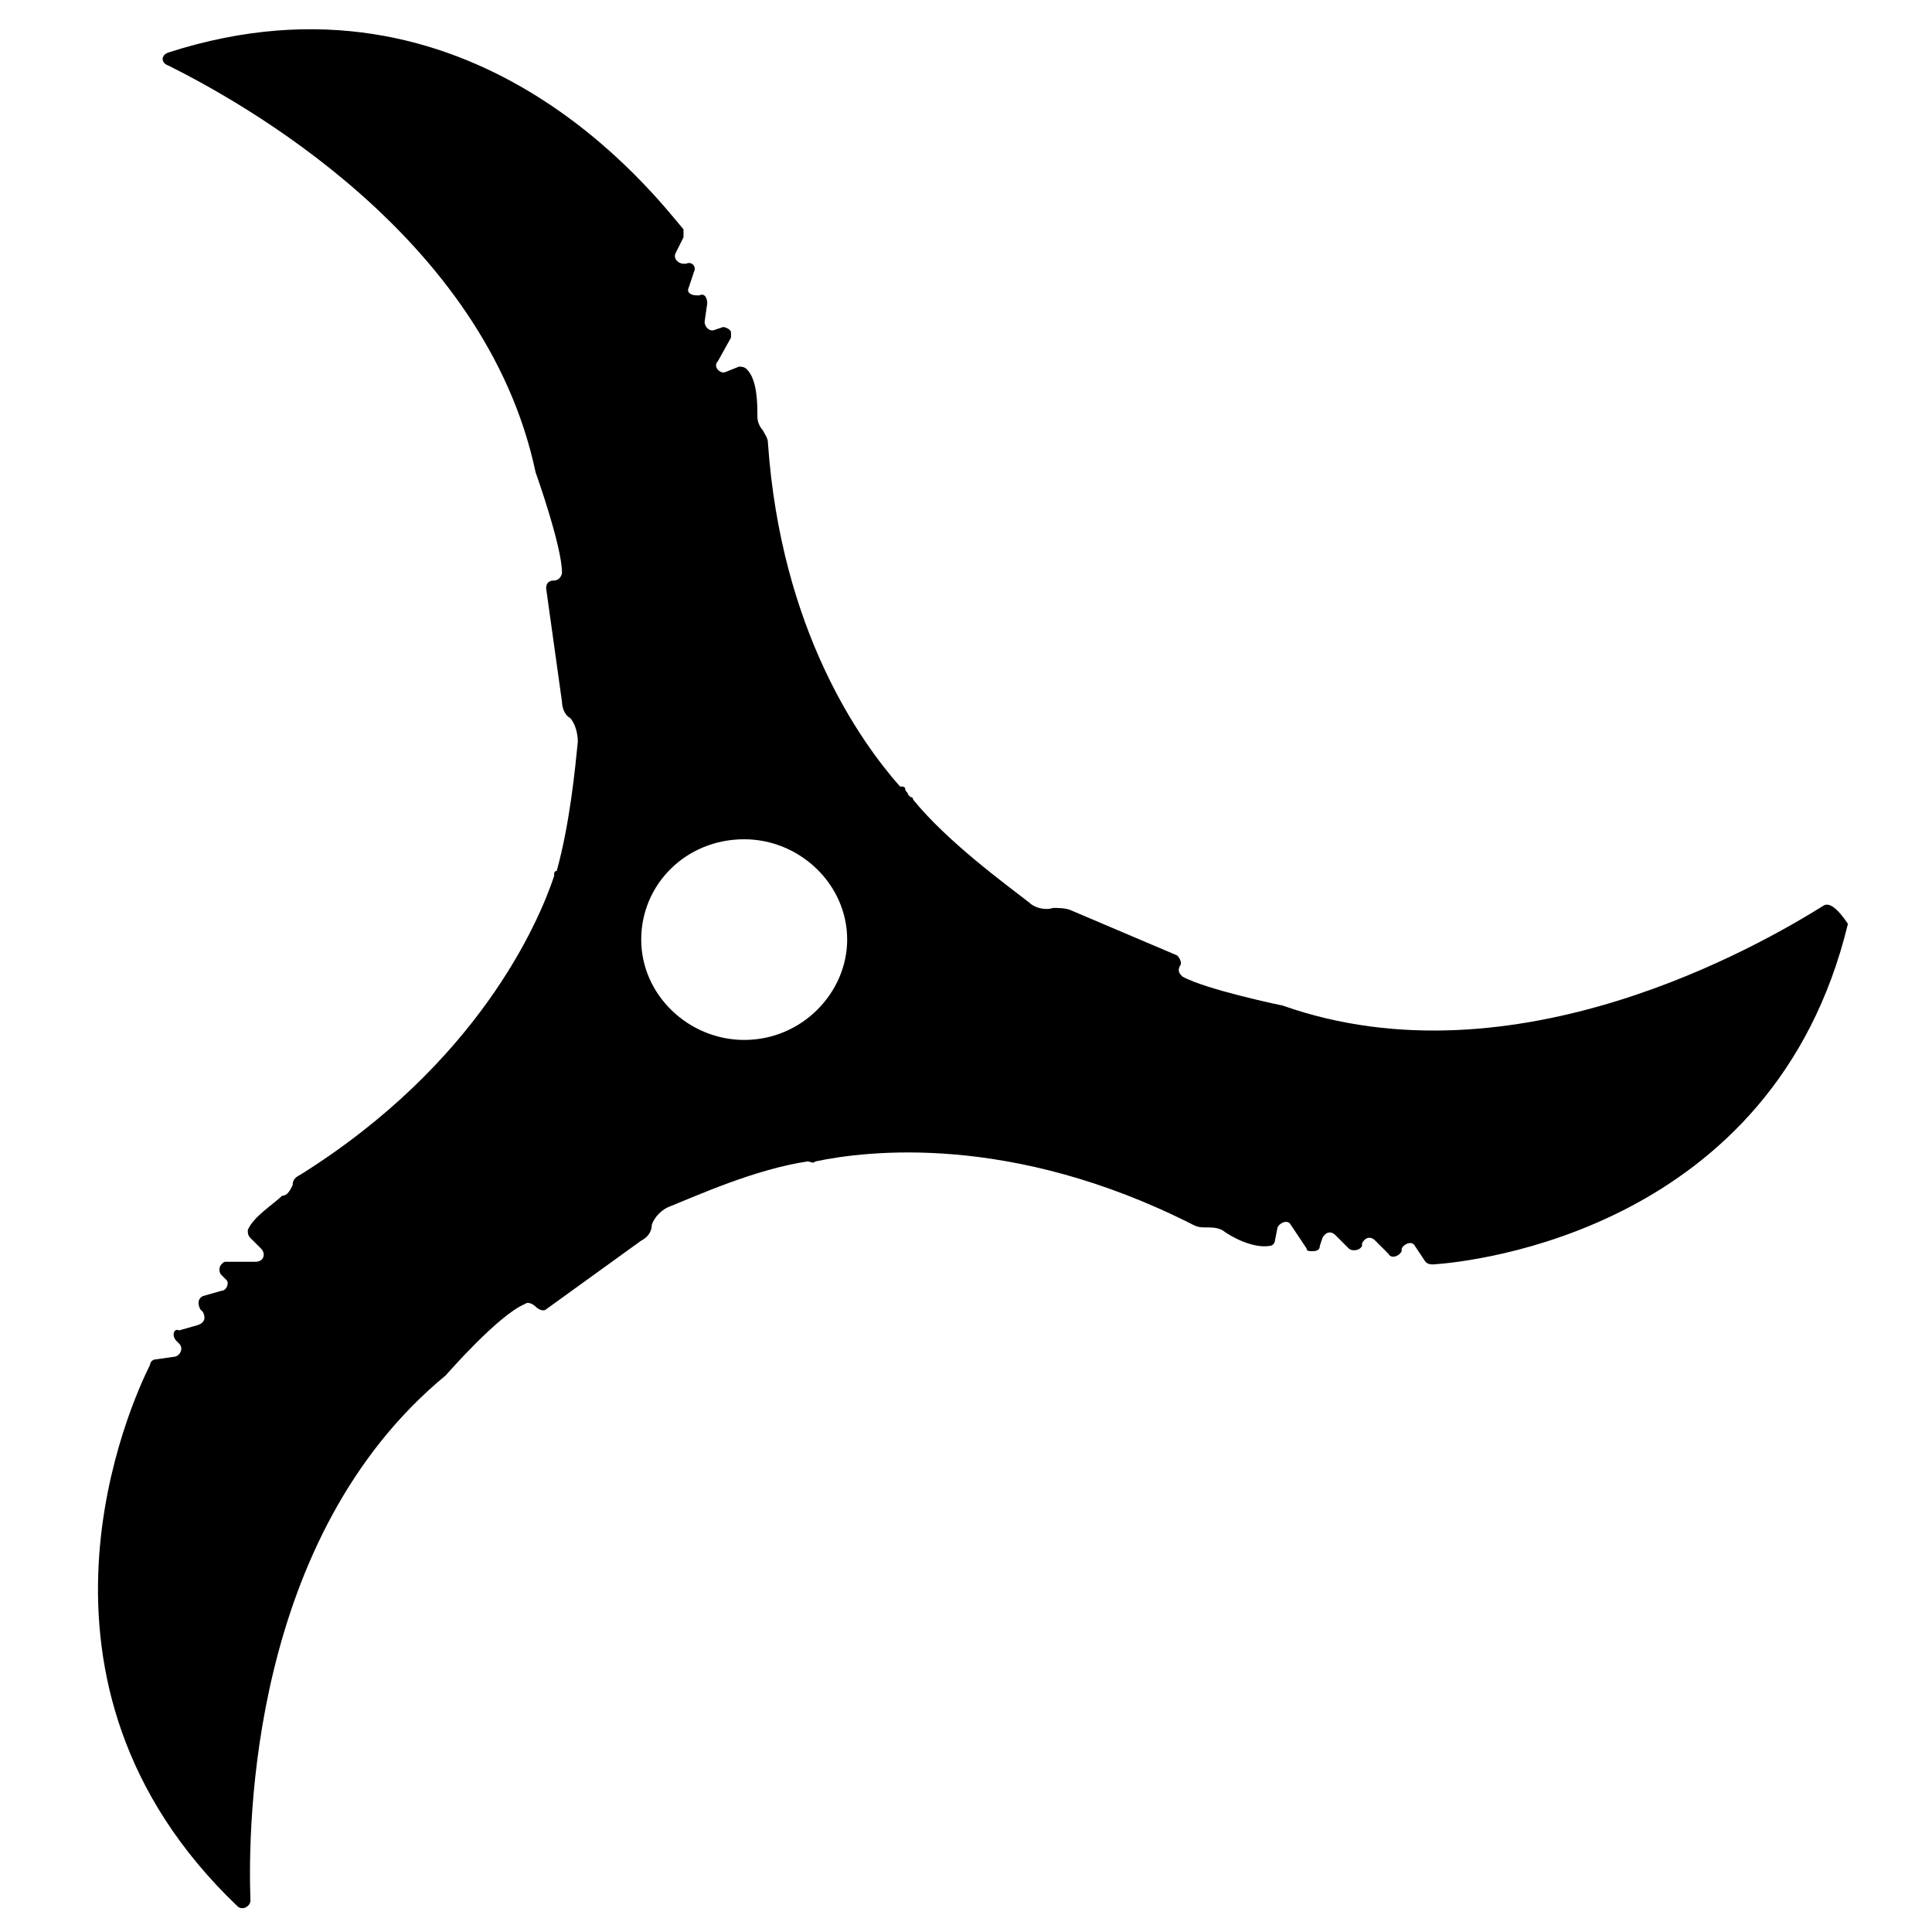 <?xml version="1.0" encoding="UTF-8"?>
<!-- Uploaded to: SVG Repo, www.svgrepo.com, Generator: SVG Repo Mixer Tools -->
<svg fill="#000000" width="800px" height="800px" version="1.1" viewBox="144 144 512 512" xmlns="http://www.w3.org/2000/svg">
 <path d="m627.41 383.91c-16.793 10.496-81.867 48.281-143.45 26.59 0 0-20.293-4.199-26.59-7.695-0.699-0.699-1.398-1.398-0.699-2.801 0.699-0.699 0-2.098-0.699-2.801l-27.988-11.895c-1.398-0.699-3.5-0.699-4.898-0.699-2.098 0.699-4.898 0-6.297-1.398-6.297-4.898-21.691-16.094-30.789-27.289 0 0 0-0.699-0.699-0.699l-0.699-0.699c0-0.699-0.699-0.699-0.699-1.398 0-0.699-0.699-0.699-1.398-0.699-10.496-11.895-31.488-41.285-34.988-90.965 0-1.398-0.699-2.098-1.398-3.5-0.699-0.699-1.398-2.098-1.398-3.5 0-3.5 0-9.797-2.801-12.594-0.699-0.699-1.398-0.699-2.098-0.699l-3.5 1.398c-1.398 0.699-3.5-1.398-2.098-2.801l3.5-6.297v-1.398c0-0.699-1.398-1.398-2.098-1.398l-2.098 0.699c-1.398 0.699-2.801-0.699-2.801-2.098l0.699-4.898c0-1.398-0.699-2.801-2.098-2.098h-0.699c-1.398 0-2.801-0.699-2.098-2.098l1.398-4.199c0.699-1.398-0.699-2.801-2.098-2.098h-0.699c-1.398 0-2.801-1.398-2.098-2.801l2.098-4.199v-2.098c-7.711-9.105-55.992-72.781-136.46-46.891-2.098 0.699-2.098 2.801 0 3.5 18.191 9.098 83.969 44.781 97.262 107.76 0 0 6.996 19.594 6.996 26.59 0 0.699-0.699 2.098-2.098 2.098-1.398 0-2.098 0.699-2.098 2.098l4.199 30.09c0 1.398 0.699 3.5 2.098 4.199 1.398 1.398 2.098 4.199 2.098 6.297-0.699 6.996-2.098 21.691-5.598 34.285-0.699 0-0.699 0.699-0.699 1.398-4.199 12.594-20.293 49.68-67.176 79.07-1.398 0.699-2.098 1.398-2.098 2.801-0.699 1.398-1.398 2.801-2.801 2.801-2.098 2.102-7.695 5.598-9.094 9.098 0 0.699 0 1.398 0.699 2.098l2.801 2.801c1.398 1.398 0.699 3.5-1.398 3.5h-7.695c-0.699 0-0.699 0-1.398 0.699-0.699 0.699-0.699 2.098 0 2.801l1.398 1.398c0.695 0.695-0.004 2.797-1.406 2.797l-4.898 1.398c-1.398 0.699-1.398 2.102-0.699 3.5l0.699 0.699c0.699 1.398 0.699 2.801-1.398 3.5l-4.898 1.398c-1.398-0.699-2.098 1.398-0.699 2.797l0.699 0.699c1.398 1.398 0 3.5-1.398 3.5l-4.898 0.699c-0.699 0-1.398 0.699-1.398 1.398-4.898 9.797-39.184 83.969 23.09 143.45 1.398 1.398 3.5 0 3.5-1.398-0.699-20.293 0-96.562 51.781-139.25 0 0 13.996-16.094 20.992-18.895 0.699-0.699 2.098 0 2.801 0.699 0.699 0.699 2.098 1.398 2.801 0.699l25.191-18.191c1.398-0.699 2.801-2.098 2.801-4.199 0.699-2.098 2.801-4.199 4.898-4.898 6.996-2.801 22.391-9.797 36.387-11.895 0.699 0 1.398 0.699 2.098 0 13.297-2.801 51.781-7.695 100.06 16.793 1.398 0.699 2.098 0.699 3.5 0.699 1.398 0 2.801 0 4.199 0.699 2.801 2.098 8.398 4.898 12.594 4.199 0.699 0 1.398-0.699 1.398-1.398l0.699-3.5c0.699-1.398 2.801-2.098 3.5-0.699l4.199 6.297c0 0.699 0.699 0.699 1.398 0.699s2.098 0 2.098-1.398l0.699-2.098c0.699-1.398 2.098-2.098 3.5-0.699l3.5 3.5c0.699 0.699 2.801 0.699 3.5-0.699v-0.699c0.699-1.398 2.098-2.098 3.5-0.699l3.5 3.5c0.699 1.398 2.801 0.699 3.5-0.699v-0.699c0.699-1.398 2.801-2.098 3.5-0.699l2.801 4.199c0.699 0.699 1.398 0.699 2.098 0.699 10.496-0.699 90.266-9.098 109.86-90.266-2.816-4.203-4.914-5.606-6.312-4.902zm-286.19 35.684c-14.695 0-27.289-11.895-27.289-26.59s11.895-26.59 27.289-26.59c14.695 0 27.289 11.895 27.289 26.59 0 13.996-11.898 26.59-27.289 26.59z"/>
</svg>
